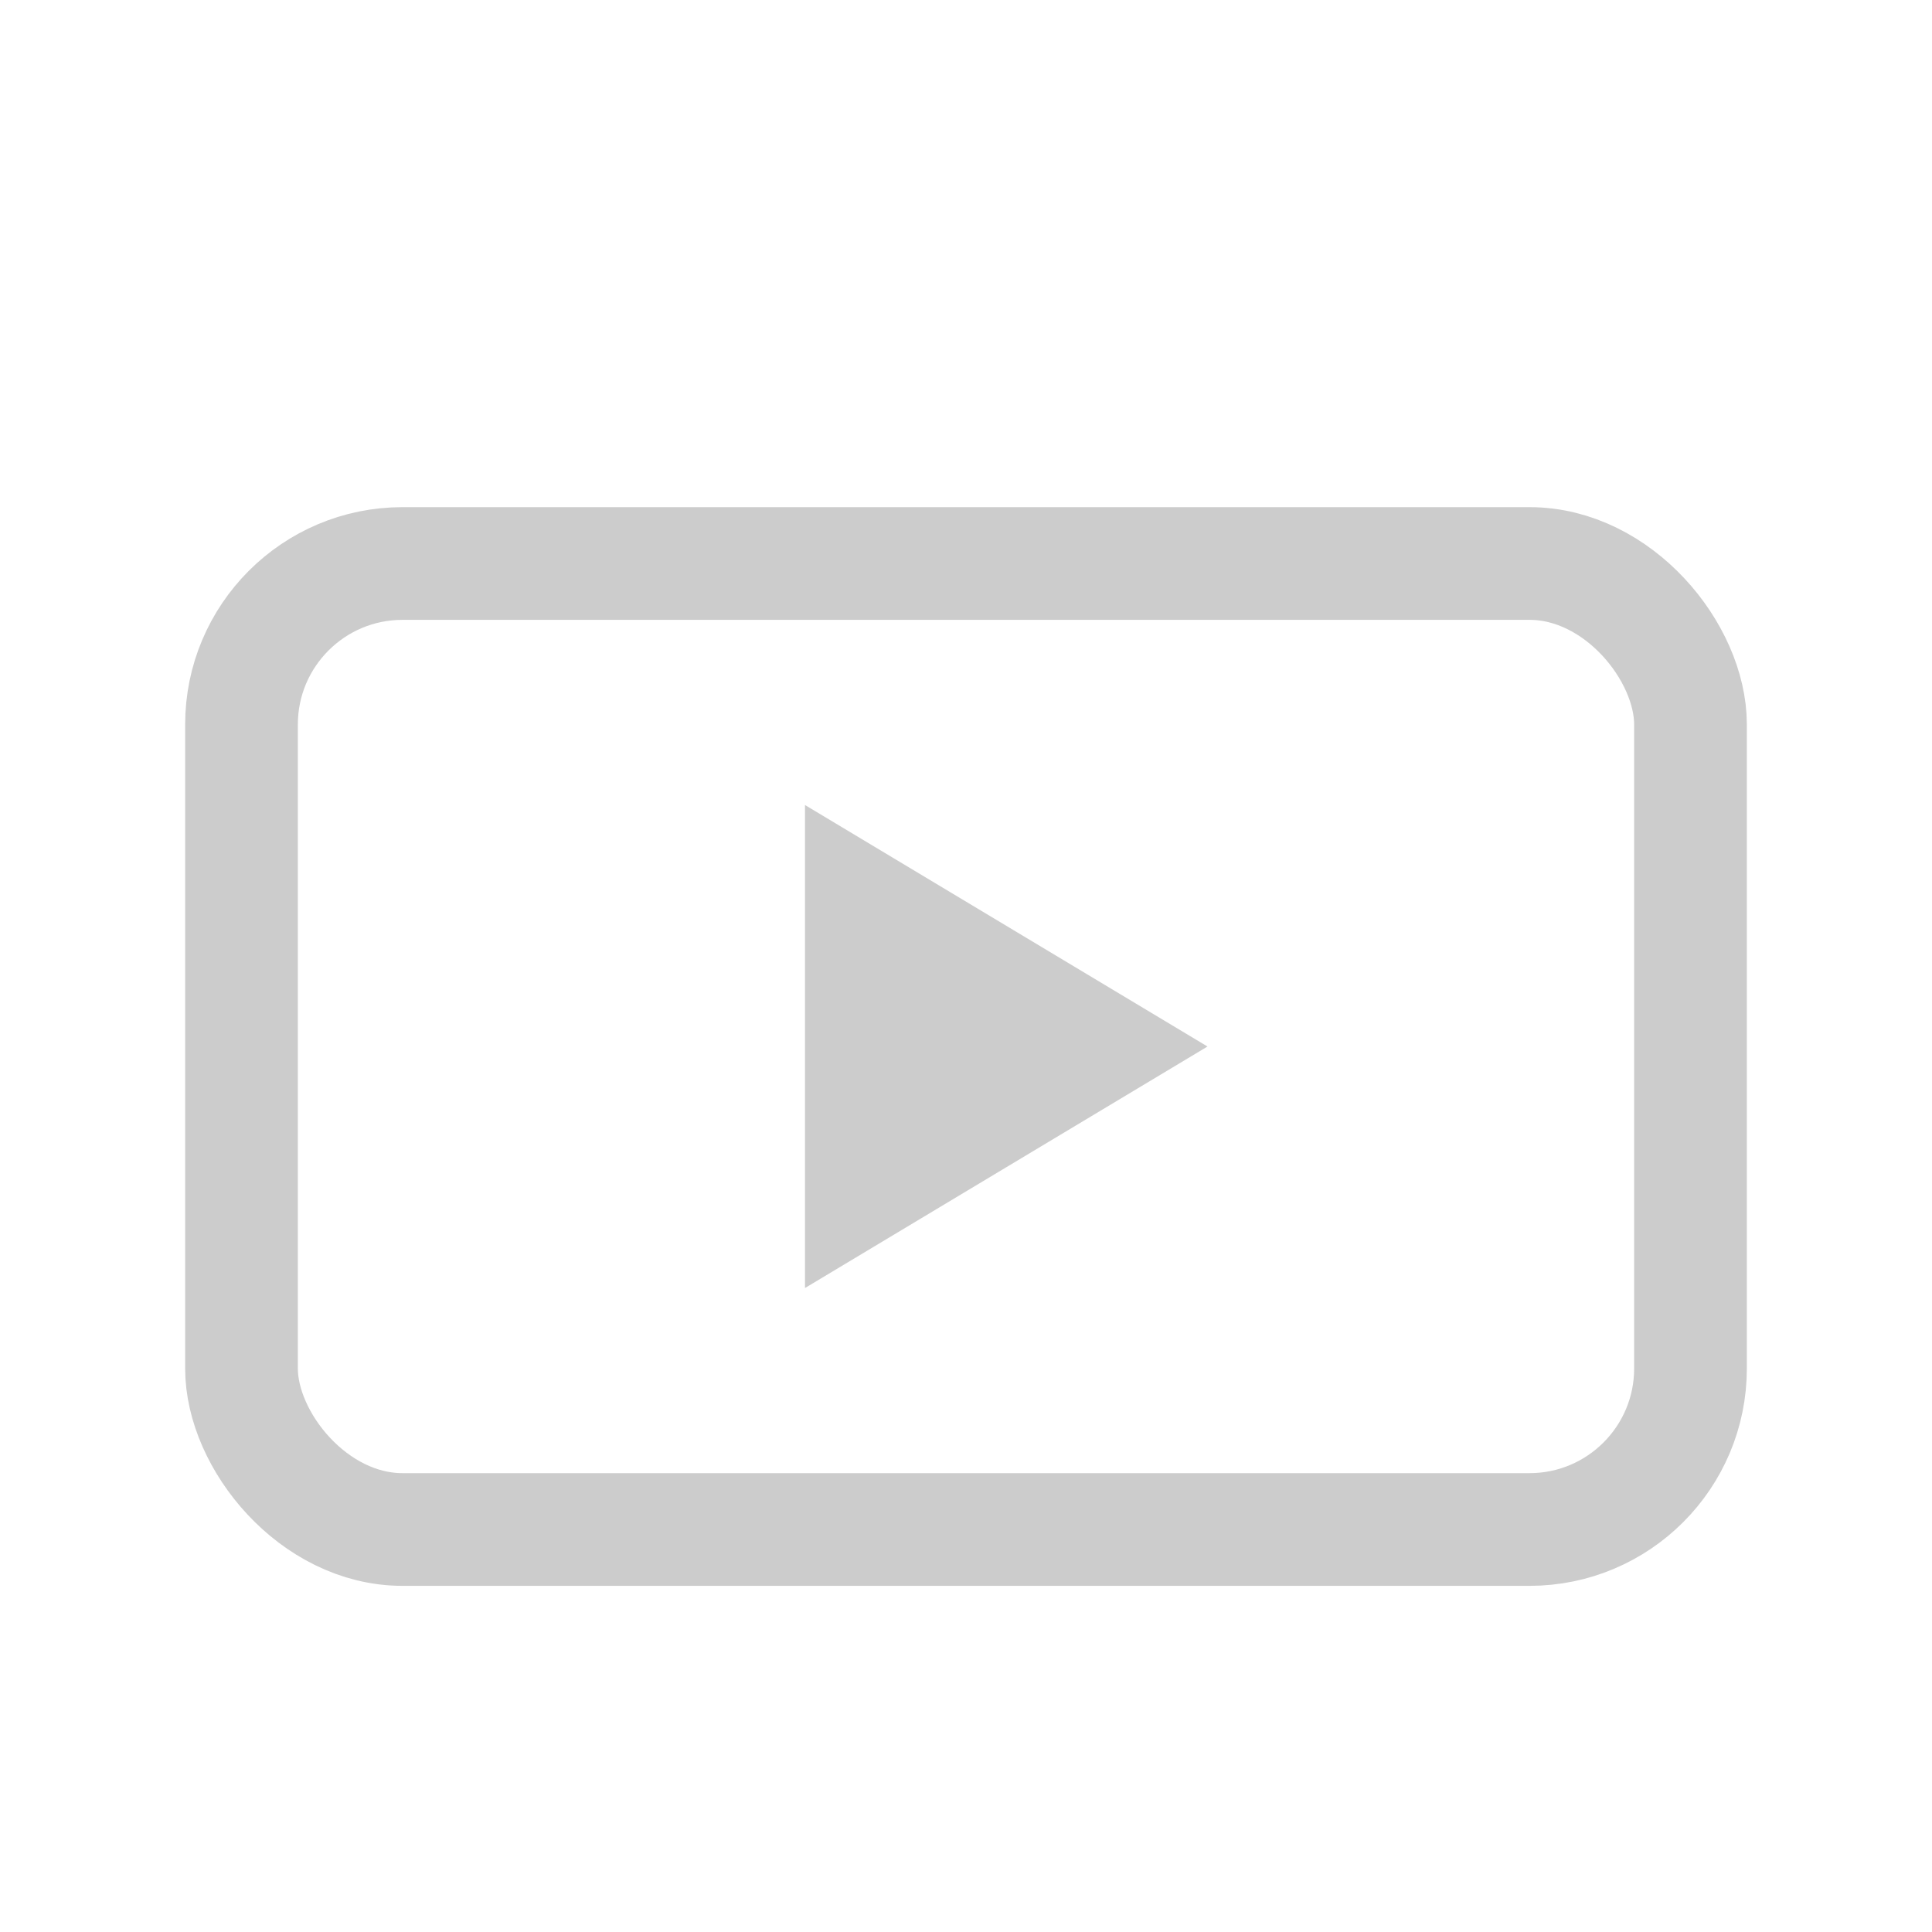 <svg width="24" height="24" viewBox="0 0 24 24" fill="none" xmlns="http://www.w3.org/2000/svg">
  <rect x="3" y="7" width="18" height="12" rx="2" stroke="#ccc" stroke-width="1.4"/>
  <path d="M10 10L15 13L10 16V10Z" fill="#ccc"/>
</svg>